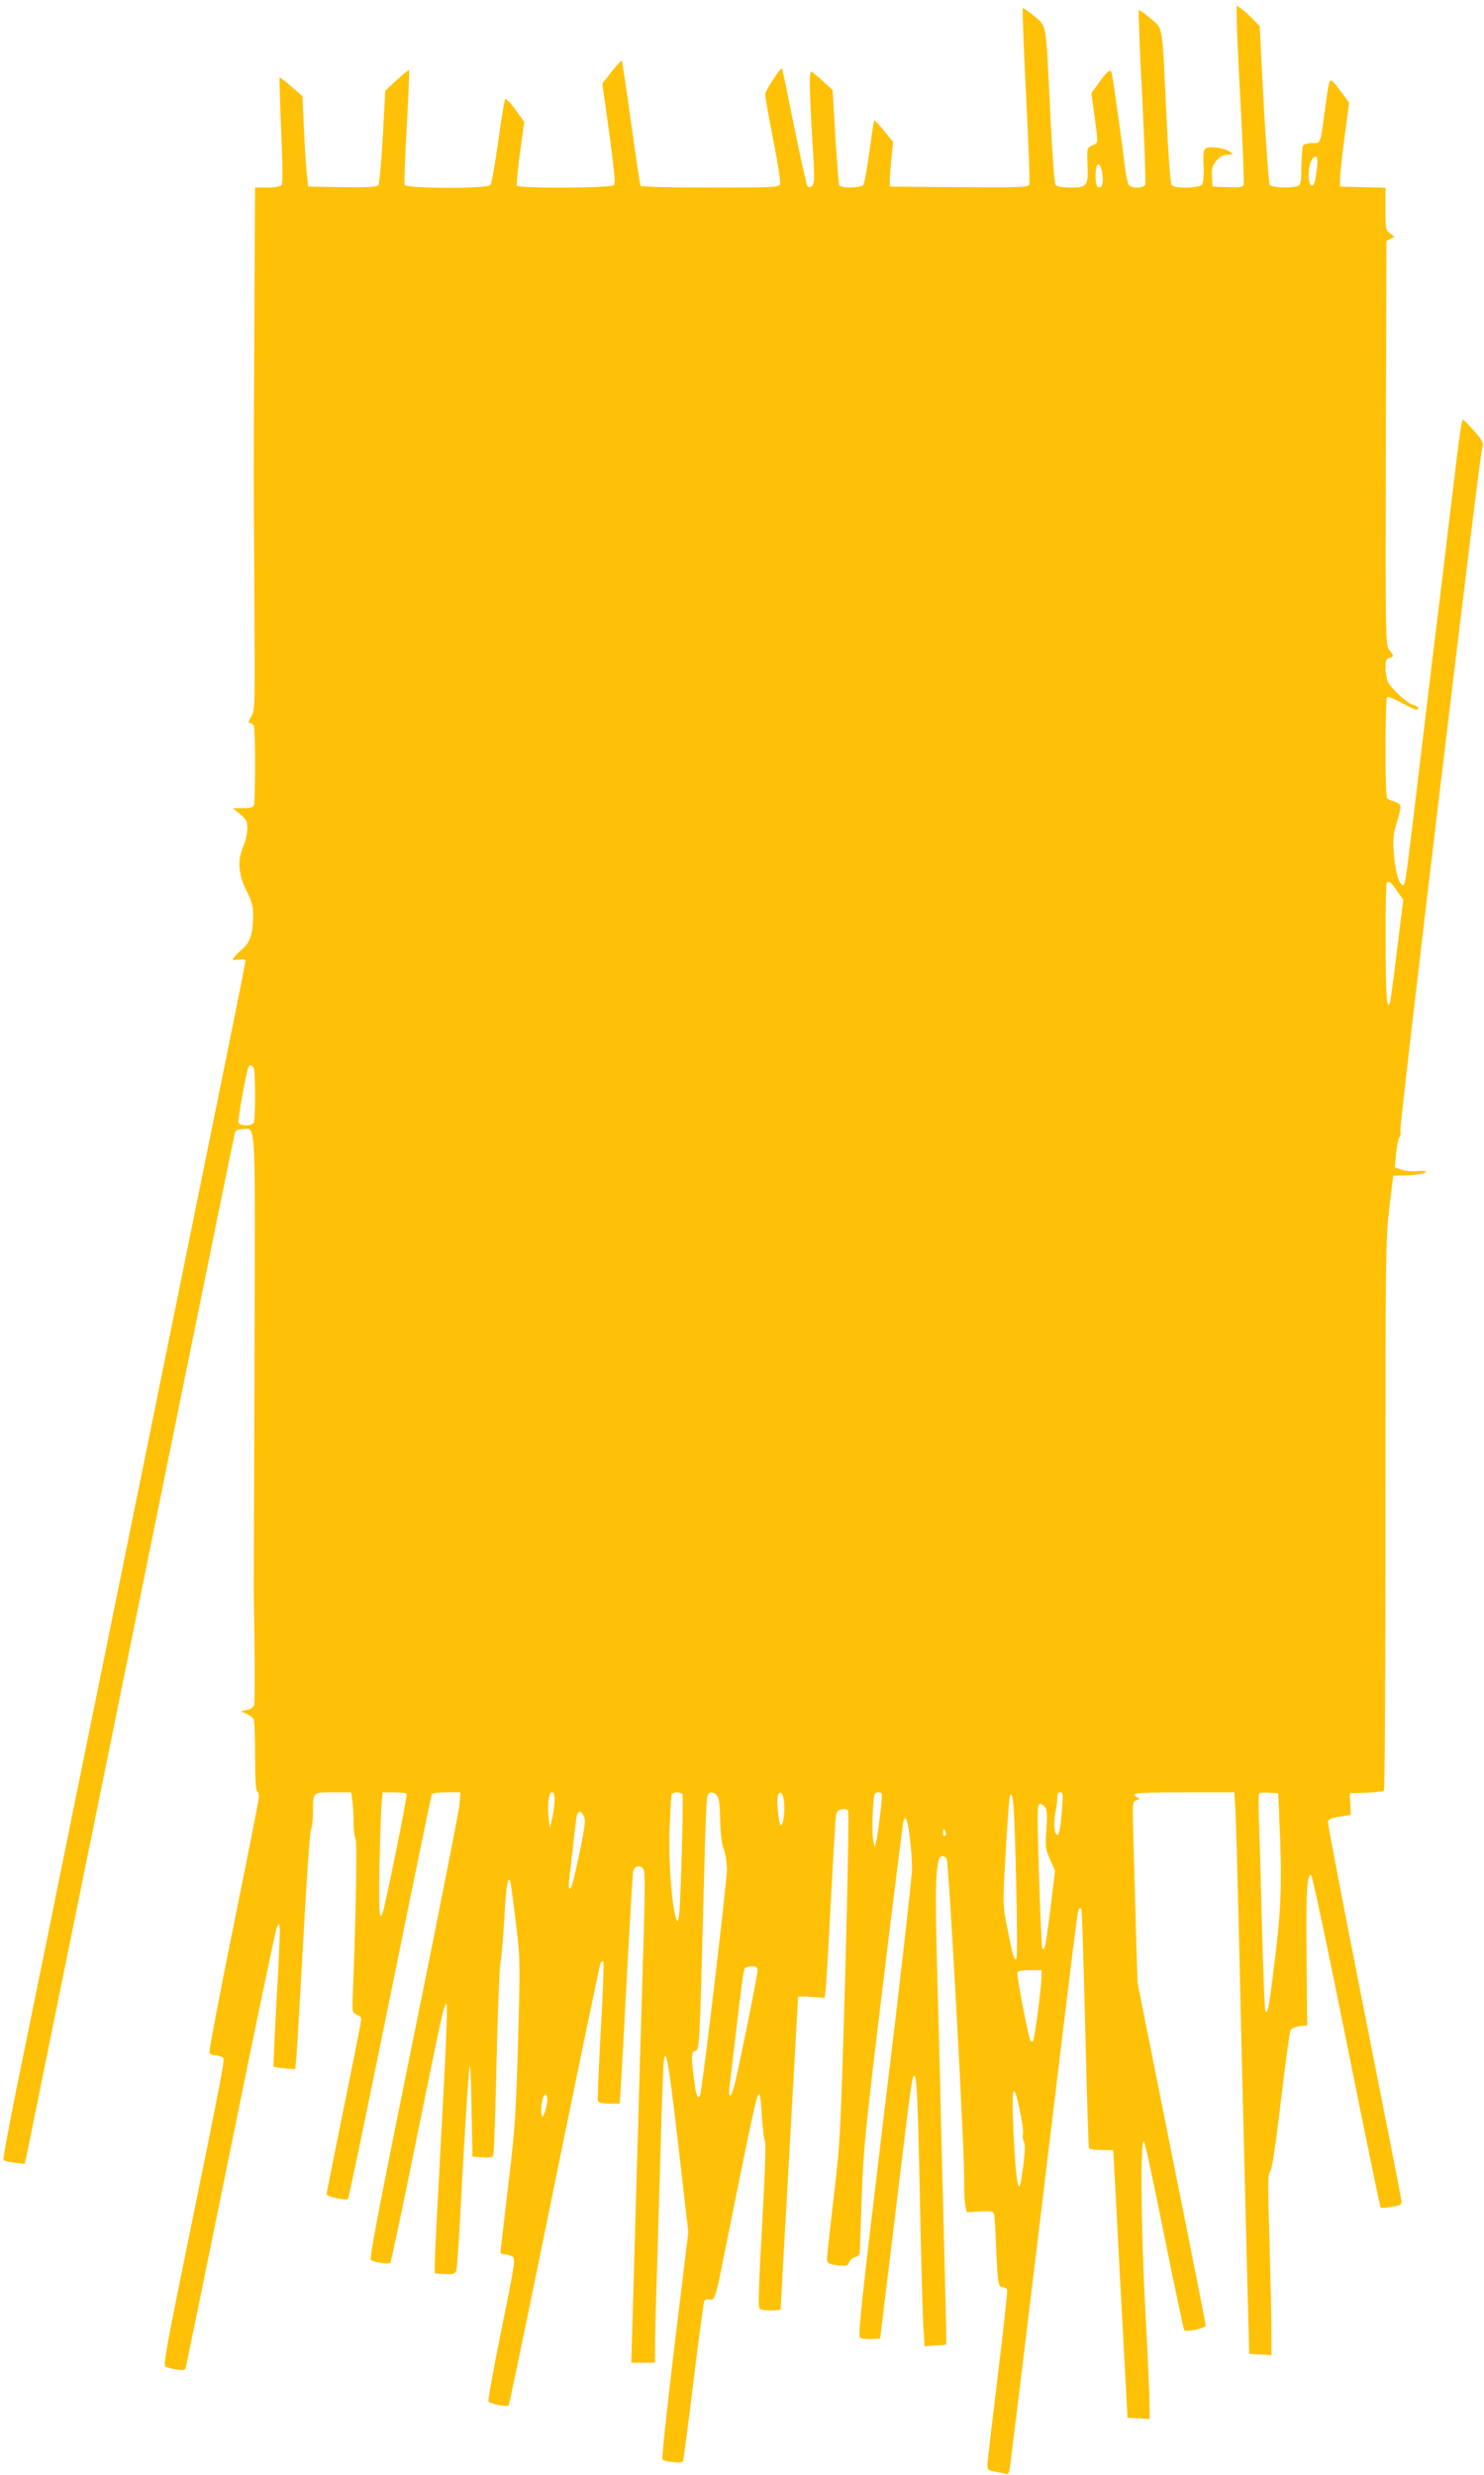 <?xml version="1.0" standalone="no"?>
<!DOCTYPE svg PUBLIC "-//W3C//DTD SVG 20010904//EN"
 "http://www.w3.org/TR/2001/REC-SVG-20010904/DTD/svg10.dtd">
<svg version="1.0" xmlns="http://www.w3.org/2000/svg"
 width="768pt" height="1280pt" viewBox="0 0 768 1280"
 preserveAspectRatio="xMidYMid meet">
<g transform="translate(0,1280) scale(0.1,-0.1)"
fill="#ffc107" stroke="none">
<path d="M6400 12704 c0 -36 9 -242 21 -456 11 -215 18 -397 15 -405 -4 -11
-23 -13 -83 -11 l-78 3 -3 51 c-2 43 1 56 23 83 20 22 35 31 58 31 30 1 31 2
13 15 -25 19 -105 30 -125 18 -13 -8 -15 -26 -12 -92 2 -54 -1 -86 -9 -96 -16
-19 -143 -21 -157 -2 -6 6 -18 172 -27 367 -22 475 -16 438 -82 495 -31 26
-58 45 -61 42 -2 -3 5 -203 18 -445 12 -242 19 -447 16 -456 -8 -20 -70 -22
-85 -3 -6 7 -15 48 -20 92 -13 110 -61 455 -68 483 -6 29 -19 21 -70 -50 l-36
-49 16 -117 c20 -149 21 -139 -11 -154 -28 -13 -28 -14 -25 -95 5 -114 -1
-123 -87 -123 -43 0 -72 5 -78 13 -6 6 -18 167 -27 357 -24 501 -18 460 -83
516 -30 25 -57 44 -60 41 -3 -4 5 -206 17 -451 13 -244 20 -451 17 -460 -6
-15 -43 -16 -364 -14 l-358 3 0 40 c1 22 5 74 9 115 l8 76 -47 58 c-26 31 -49
56 -51 53 -2 -2 -13 -75 -25 -163 -12 -87 -26 -165 -32 -171 -12 -16 -113 -17
-123 -2 -4 7 -13 120 -21 252 l-14 241 -52 48 c-29 26 -55 47 -59 48 -11 0 -9
-103 6 -355 12 -188 12 -222 0 -235 -9 -9 -17 -11 -24 -4 -5 5 -37 144 -70
309 -33 164 -61 300 -63 301 -7 7 -87 -116 -87 -133 -1 -10 18 -115 41 -234
24 -118 40 -223 36 -232 -6 -16 -37 -17 -361 -17 -210 0 -357 4 -361 9 -3 6
-25 152 -49 326 -24 174 -46 318 -48 321 -3 2 -26 -23 -53 -57 l-48 -61 36
-256 c24 -177 32 -261 25 -269 -13 -16 -493 -19 -503 -3 -3 5 4 82 16 170 l22
160 -27 37 c-42 60 -66 86 -72 80 -3 -3 -19 -101 -36 -219 -16 -117 -34 -218
-40 -225 -16 -20 -436 -19 -444 1 -3 8 2 144 11 301 9 158 14 289 12 292 -3 2
-31 -21 -64 -51 l-59 -55 -13 -238 c-7 -131 -18 -244 -23 -251 -8 -9 -54 -12
-187 -10 l-176 3 -7 65 c-4 36 -11 141 -15 234 l-8 169 -58 50 c-31 28 -59 48
-60 46 -2 -2 2 -125 8 -274 8 -175 9 -274 2 -282 -6 -8 -34 -13 -73 -13 l-64
0 -4 -727 c-2 -401 -3 -735 -3 -743 0 -8 1 -289 3 -624 4 -593 4 -610 -16
-642 -14 -26 -16 -34 -6 -34 8 0 17 -7 20 -16 8 -20 8 -388 0 -408 -5 -12 -20
-16 -57 -16 l-52 0 38 -31 c32 -27 37 -36 37 -74 0 -24 -9 -64 -20 -90 -32
-74 -27 -148 15 -231 28 -56 35 -80 35 -129 -1 -91 -14 -136 -52 -170 -19 -16
-40 -38 -47 -47 -11 -15 -9 -16 23 -11 26 4 36 2 36 -8 0 -7 -39 -202 -86
-434 -47 -231 -161 -793 -254 -1250 -93 -456 -196 -963 -229 -1125 -306 -1503
-411 -2017 -462 -2270 -33 -162 -98 -479 -144 -705 -46 -225 -81 -413 -77
-417 4 -4 30 -10 58 -14 l52 -6 11 50 c6 28 69 340 141 694 72 354 180 884
240 1178 60 294 240 1179 400 1965 160 787 293 1438 296 1448 4 12 16 17 39
17 71 0 66 97 62 -1203 -2 -645 -4 -1176 -4 -1182 0 -5 2 -136 4 -290 2 -154
1 -290 -1 -301 -4 -14 -17 -24 -38 -28 l-33 -7 31 -13 c17 -8 34 -21 38 -31 3
-9 6 -95 6 -190 0 -105 4 -176 10 -180 6 -3 10 -16 10 -28 0 -12 -59 -311
-131 -665 -72 -354 -128 -650 -125 -658 3 -8 16 -14 28 -14 13 0 30 -5 38 -10
16 -10 27 48 -235 -1238 -50 -245 -68 -355 -61 -361 6 -5 32 -12 57 -16 43 -6
47 -5 52 17 3 12 108 523 232 1133 124 611 231 1121 237 1135 13 25 13 25 16
-10 1 -19 -6 -186 -17 -370 -10 -184 -17 -337 -15 -339 2 -2 28 -6 58 -9 l54
-4 6 63 c3 35 19 311 36 612 16 301 34 557 40 567 5 10 10 50 10 89 0 104 -3
101 105 101 l92 0 7 -46 c3 -26 6 -76 6 -111 0 -35 4 -73 10 -83 9 -16 2 -405
-14 -798 -4 -101 -3 -103 20 -112 13 -5 24 -15 24 -22 0 -8 -40 -212 -90 -455
-49 -243 -90 -446 -90 -452 0 -12 101 -34 111 -24 4 5 102 475 218 1046 116
571 213 1043 216 1048 4 5 38 9 77 9 l71 0 -5 -63 c-3 -34 -110 -577 -238
-1205 -183 -900 -230 -1146 -220 -1152 20 -12 92 -22 100 -13 4 4 60 269 125
588 143 706 155 759 166 748 6 -6 -4 -254 -26 -645 -19 -349 -35 -660 -35
-690 l0 -56 51 -4 c44 -2 53 0 60 17 4 11 12 124 19 250 15 300 38 679 47 780
6 64 9 27 13 -180 l5 -260 52 -3 c48 -3 53 -1 57 20 3 13 10 230 16 483 6 253
15 480 20 505 6 25 14 128 20 229 9 176 21 238 34 174 3 -15 15 -109 27 -208
21 -175 21 -192 10 -605 -11 -389 -16 -452 -52 -752 -21 -180 -39 -332 -39
-338 0 -5 10 -10 23 -10 13 0 31 -6 40 -12 15 -12 10 -44 -58 -378 -41 -200
-71 -368 -67 -372 11 -11 96 -28 104 -20 4 4 110 517 237 1140 127 623 235
1140 239 1149 5 9 12 11 15 6 3 -5 -3 -167 -14 -358 -11 -192 -17 -355 -15
-362 4 -8 24 -13 59 -13 l54 0 6 88 c3 48 18 312 32 587 15 275 29 510 31 523
6 29 31 39 50 20 13 -12 13 -61 5 -359 -6 -189 -15 -506 -21 -704 -9 -327 -15
-510 -36 -1257 l-7 -238 61 0 62 0 0 88 c0 48 4 220 10 382 5 162 14 471 20
685 6 215 13 401 16 415 12 55 25 -21 75 -451 l51 -444 -71 -585 c-39 -321
-67 -587 -63 -591 13 -12 100 -20 106 -11 3 6 28 193 55 416 27 223 53 411 56
417 4 6 16 8 27 6 25 -7 31 9 63 168 162 805 181 895 194 895 4 0 11 -52 14
-116 4 -64 11 -121 16 -128 5 -7 0 -172 -15 -435 -19 -338 -21 -426 -12 -433
16 -10 108 -11 108 0 0 4 20 367 45 807 25 440 45 803 45 806 0 4 31 4 69 1
l69 -5 6 54 c3 30 15 234 26 454 12 220 23 414 26 431 3 24 11 33 29 36 14 3
29 0 34 -6 5 -6 -2 -373 -15 -856 -24 -828 -25 -851 -59 -1140 -19 -162 -35
-307 -35 -321 0 -23 5 -27 38 -33 59 -9 70 -7 77 14 3 11 17 23 31 26 18 5 24
13 24 33 0 14 5 145 10 291 9 240 19 342 110 1090 55 454 103 834 106 844 5
16 8 17 15 4 11 -21 29 -170 29 -253 0 -38 -63 -598 -142 -1243 -120 -998
-139 -1175 -127 -1183 8 -5 34 -8 59 -7 l45 3 26 215 c15 118 45 370 68 560
63 521 71 574 80 583 15 15 20 -77 32 -653 6 -305 14 -598 18 -650 l6 -95 55
4 c30 1 56 4 57 5 1 1 -2 161 -7 356 -5 195 -14 549 -20 785 -5 237 -15 610
-21 830 -9 366 -8 447 7 528 6 29 25 35 43 14 11 -14 93 -1510 91 -1672 -1
-49 2 -105 6 -124 l7 -33 68 4 c56 3 70 1 73 -12 3 -8 8 -85 11 -170 8 -189
11 -210 35 -210 10 0 20 -6 22 -12 3 -7 -19 -206 -48 -443 -29 -237 -53 -444
-54 -461 0 -29 3 -32 38 -37 20 -3 45 -8 54 -12 13 -5 18 -1 22 17 3 12 73
586 156 1273 185 1532 196 1625 204 1632 3 4 9 4 12 1 3 -3 12 -280 20 -614 8
-335 17 -615 19 -622 3 -8 25 -12 65 -12 33 0 60 -1 61 -2 1 -2 17 -313 37
-693 l37 -690 58 -3 57 -3 -1 78 c0 43 -10 264 -22 491 -23 425 -26 885 -7
866 6 -6 53 -226 106 -490 53 -263 99 -482 103 -487 10 -10 111 12 111 25 0 5
-79 407 -177 892 l-176 881 -8 260 c-4 143 -10 353 -13 468 -6 207 -6 208 15
216 19 6 20 9 6 14 -10 4 -17 11 -17 17 0 7 88 10 259 10 l259 0 6 -102 c3
-57 10 -312 16 -568 10 -449 19 -811 43 -1780 l12 -455 58 -3 57 -3 0 118 c0
65 -5 275 -10 467 -9 297 -9 351 3 365 10 11 28 129 56 366 23 193 45 357 50
365 4 8 26 17 47 20 l39 5 -1 75 c0 41 -1 201 -3 355 -2 270 3 344 24 348 6 1
86 -378 182 -857 95 -472 175 -861 178 -864 2 -3 28 -1 57 4 49 8 53 11 50 34
-1 14 -88 456 -193 984 -104 527 -189 966 -187 975 2 11 20 19 61 25 l58 9 -3
56 -3 56 85 3 c47 2 88 6 92 10 5 5 8 647 8 1428 0 1351 1 1428 20 1585 11 90
20 165 20 167 0 1 21 2 48 2 60 0 122 10 122 20 0 4 -20 5 -44 3 -24 -3 -60 0
-81 7 l-37 12 7 72 c4 39 11 77 17 83 6 7 8 23 5 35 -6 22 405 3452 422 3522
9 38 8 41 -41 98 -28 32 -54 58 -58 58 -4 0 -17 -82 -29 -182 -12 -101 -33
-275 -47 -388 -13 -113 -33 -278 -44 -367 -11 -90 -29 -236 -40 -325 -46 -386
-72 -598 -100 -833 -38 -311 -39 -317 -52 -313 -20 7 -39 80 -45 170 -5 73 -2
98 17 157 12 39 20 77 17 84 -3 8 -18 18 -34 22 -15 3 -31 12 -35 18 -11 18
-10 515 1 522 5 3 38 -10 74 -30 35 -19 69 -35 75 -35 22 0 12 18 -14 24 -31
8 -110 80 -130 117 -8 16 -14 49 -14 74 0 38 4 48 20 52 25 7 25 8 0 41 -20
27 -20 40 -18 1072 l3 1044 21 11 21 10 -23 18 c-23 17 -24 24 -24 127 l0 109
-117 3 -118 3 0 45 c1 25 11 122 24 217 l23 172 -36 49 c-20 27 -42 55 -50 61
-17 14 -18 10 -41 -159 -23 -170 -19 -160 -65 -160 -21 0 -42 -6 -46 -12 -5
-7 -8 -55 -9 -106 0 -71 -3 -95 -15 -102 -22 -14 -136 -12 -148 3 -6 7 -19
187 -32 417 l-21 405 -32 33 c-18 19 -44 43 -59 54 l-28 19 0 -67z m416 -771
c-9 -72 -15 -93 -26 -93 -25 0 -23 108 2 138 22 26 30 11 24 -45z m-1111 -34
c7 -51 -3 -78 -24 -65 -17 11 -14 116 3 116 9 0 16 -17 21 -51z m1524 -3706
l33 -46 -32 -259 c-17 -143 -34 -266 -37 -275 -16 -41 -22 40 -22 318 -1 163
2 299 6 302 12 13 19 7 52 -40z m-5915 -919 c8 -20 8 -258 0 -278 -8 -21 -72
-22 -80 -2 -5 13 42 271 53 289 7 12 20 8 27 -9z m790 -3752 c4 -7 -56 -315
-110 -559 -29 -137 -36 -89 -30 205 4 152 9 296 12 320 l5 42 59 0 c32 0 61
-4 64 -8z m766 -32 c0 -21 -5 -63 -12 -92 l-12 -53 -6 45 c-8 70 -1 140 16
140 10 0 14 -12 14 -40z m662 28 c6 -17 -10 -584 -18 -628 -6 -31 -7 -33 -14
-14 -23 61 -41 293 -35 459 4 93 8 176 10 183 3 6 15 12 29 12 13 0 26 -6 28
-12z m179 -5 c10 -11 15 -50 16 -126 2 -73 8 -124 18 -150 9 -22 16 -70 17
-106 0 -62 -126 -1124 -138 -1165 -11 -33 -23 -3 -33 84 -15 119 -14 137 8
143 21 5 22 30 41 762 12 471 16 550 24 564 10 16 32 13 47 -6z m347 -39 c4
-56 -5 -114 -17 -114 -11 0 -24 131 -15 154 12 31 29 10 32 -40z m505 49 c5
-9 -16 -191 -28 -243 l-8 -35 -8 35 c-8 32 -3 208 7 238 4 13 30 17 37 5z
m933 -79 c-7 -97 -14 -134 -26 -134 -14 0 -18 66 -8 116 6 27 10 61 10 77 -1
18 4 27 15 27 14 0 15 -11 9 -86z m1125 -59 c14 -314 10 -444 -21 -702 -33
-268 -38 -299 -51 -286 -4 4 -12 202 -18 438 -6 237 -13 487 -16 556 -3 69 -2
129 2 133 4 4 28 6 53 4 l45 -3 6 -140z m-1363 -289 c6 -229 7 -416 2 -425
-10 -18 -18 10 -50 171 -21 107 -21 110 -5 385 9 152 18 281 22 286 16 27 22
-44 31 -417z m153 353 c8 -15 9 -51 4 -115 -6 -86 -5 -97 19 -151 l26 -58 -24
-199 c-24 -191 -29 -216 -42 -204 -5 6 -23 509 -24 676 0 57 3 72 15 72 8 0
19 -10 26 -21z m-2389 -44 c11 -24 3 -73 -49 -307 -16 -75 -35 -92 -28 -25 3
23 12 105 21 182 8 77 17 148 20 158 7 24 23 21 36 -8z m1871 -80 c4 -8 2 -17
-3 -20 -6 -4 -10 3 -10 14 0 25 6 27 13 6z m-973 -719 c0 -23 -86 -452 -116
-578 -18 -75 -36 -92 -29 -25 3 23 14 119 25 212 35 300 47 392 54 404 4 6 20
11 37 11 24 0 29 -4 29 -24z m1470 -33 c-1 -54 -36 -322 -44 -330 -3 -3 -9 -4
-12 0 -10 9 -74 341 -69 355 3 8 26 12 65 12 l60 0 0 -37z m-111 -694 c11 -53
18 -105 15 -116 -3 -12 -1 -30 5 -40 9 -18 4 -86 -15 -202 -11 -70 -24 -11
-34 155 -19 328 -10 392 29 203z m-2447 51 c-2 -18 -9 -45 -14 -59 -10 -22
-12 -23 -16 -7 -7 31 8 108 21 103 7 -2 11 -18 9 -37z"/>
</g>
</svg>
